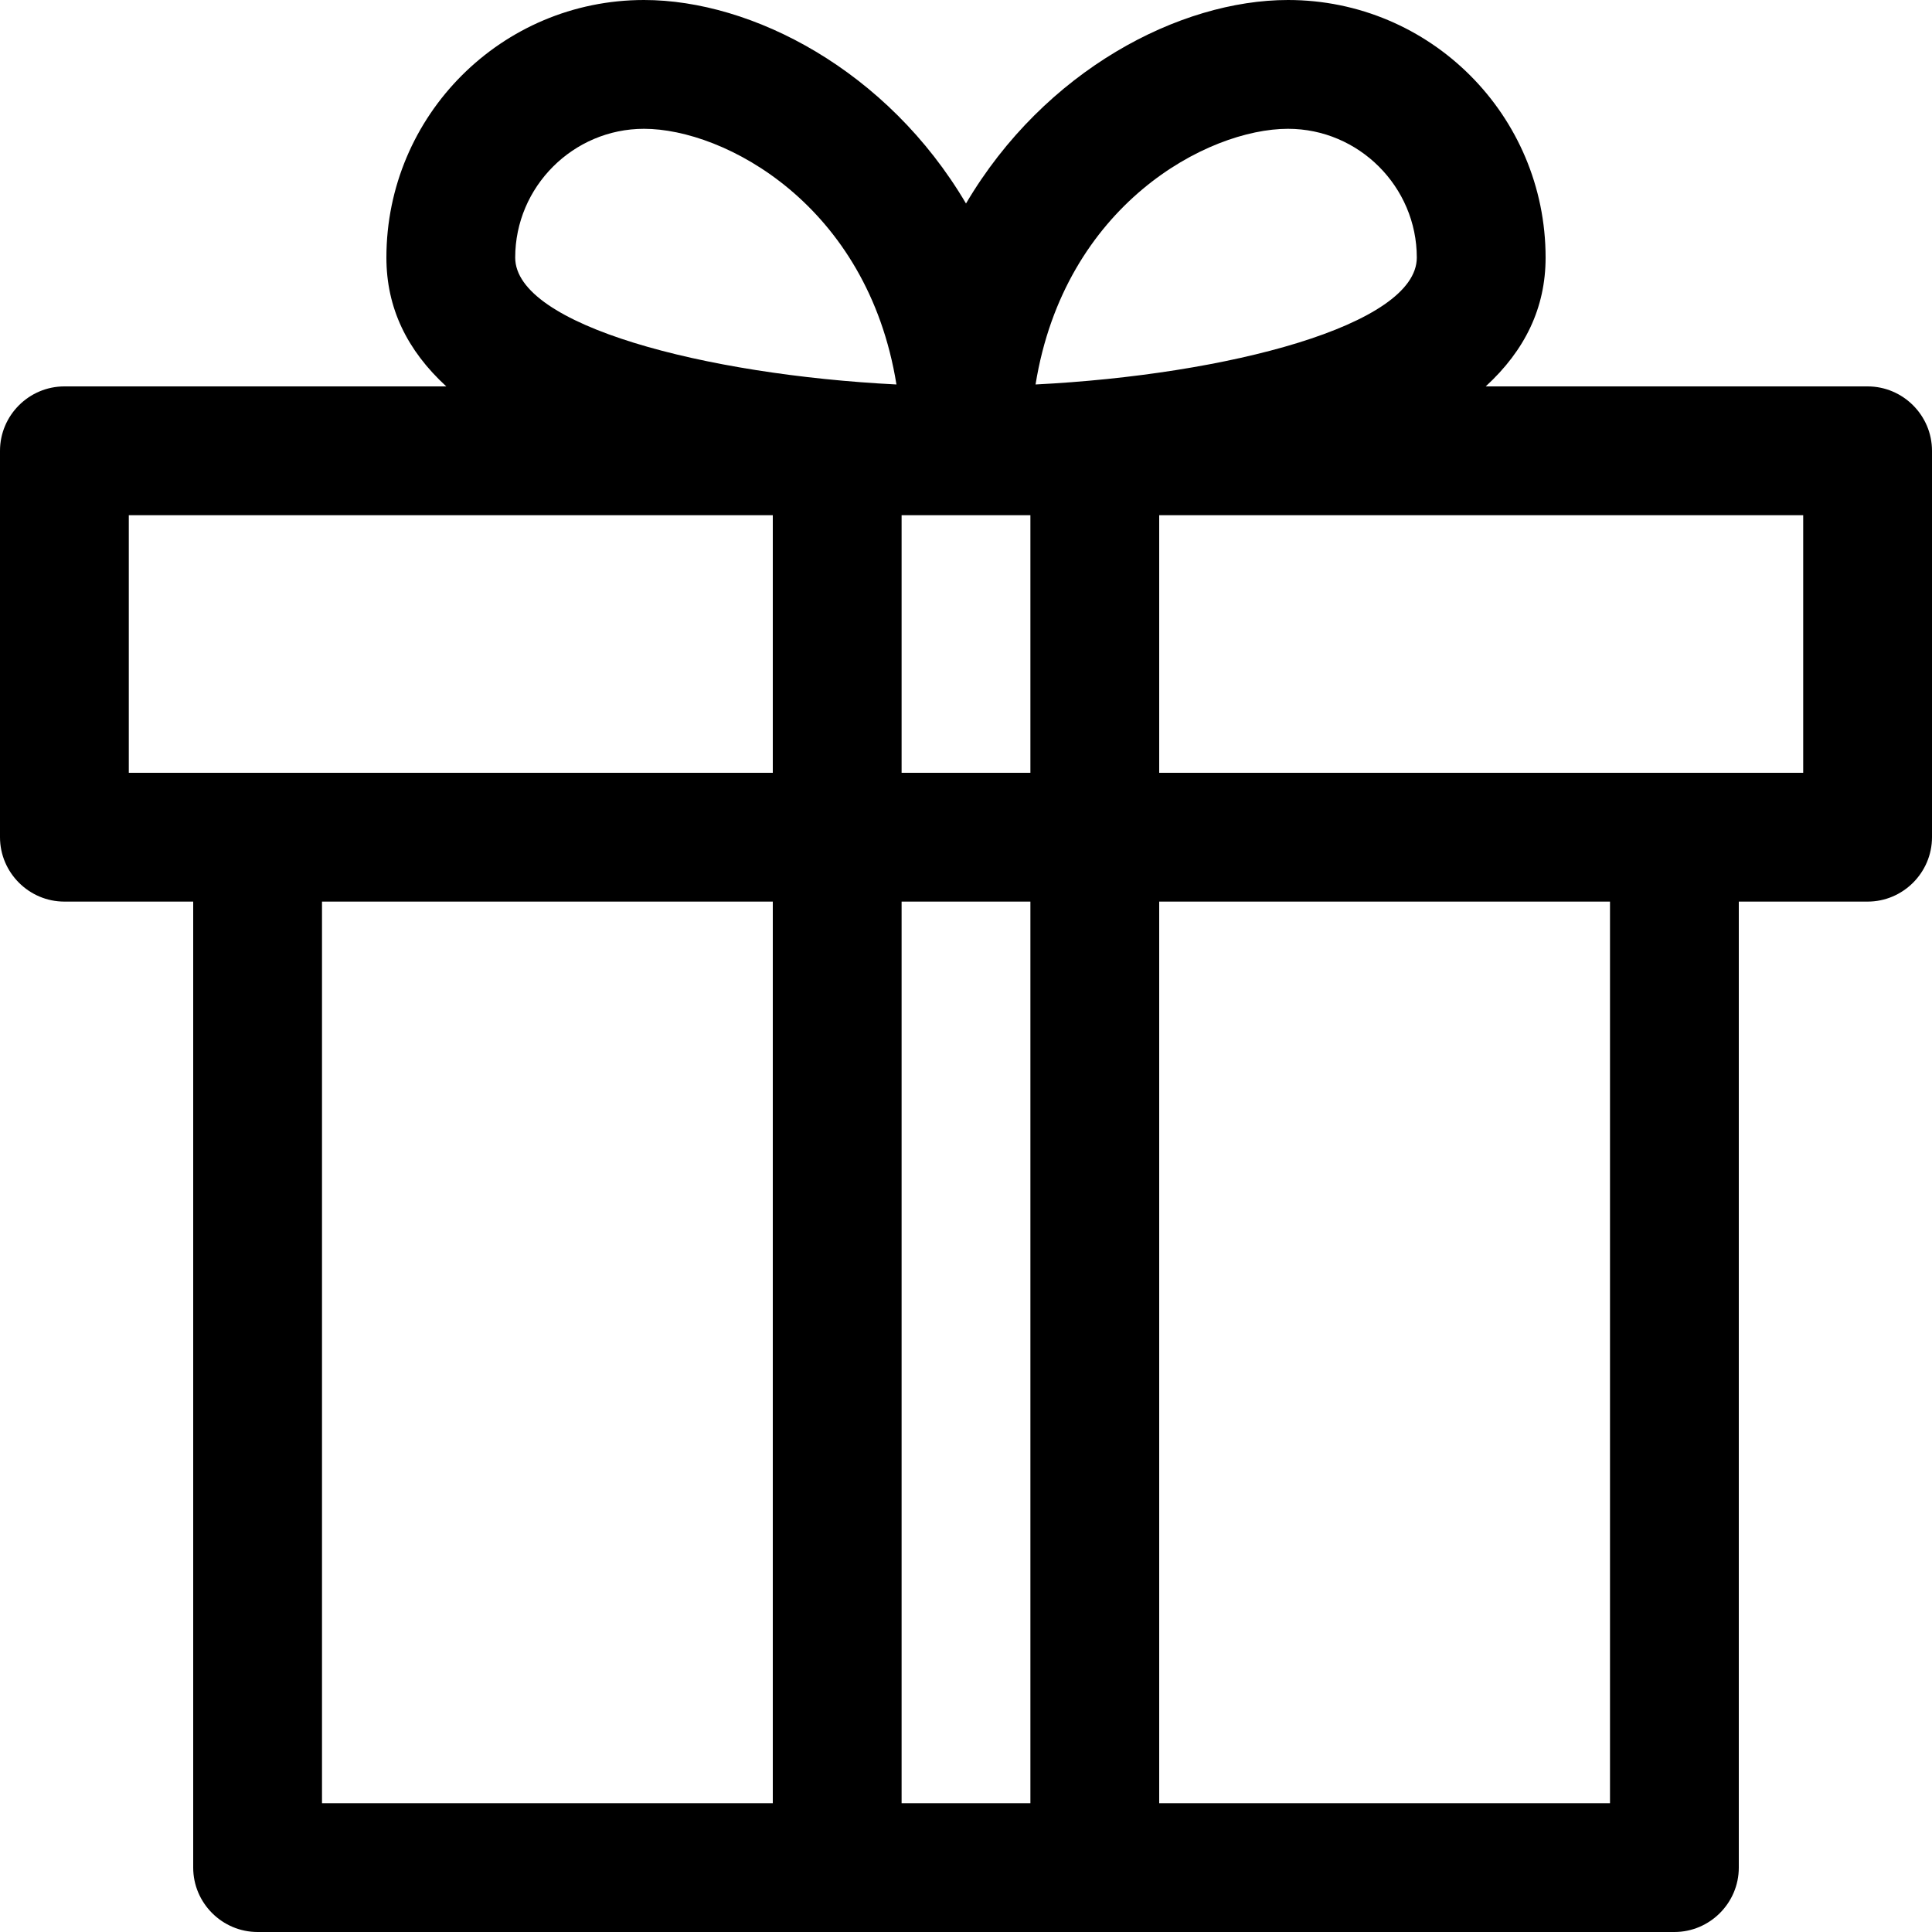 <svg width="24" height="24" viewBox="0 0 24 24" fill="none" xmlns="http://www.w3.org/2000/svg">
<path id="Vector" d="M23.2 4.8H18.456C18.944 4.352 19.2 3.824 19.2 3.2C19.2 1.432 17.768 0 16 0C14.656 0 12.976 0.872 12 2.528C11.024 0.872 9.344 0 8 0C6.232 0 4.8 1.432 4.8 3.2C4.8 3.824 5.056 4.352 5.544 4.8H0.8C0.36 4.8 0 5.16 0 5.6V10.4C0 10.84 0.36 11.2 0.8 11.2H2.4V23.2C2.4 23.64 2.76 24 3.2 24H20.8C21.24 24 21.6 23.64 21.6 23.2V11.2H23.2C23.64 11.2 24 10.84 24 10.4V5.6C24 5.16 23.64 4.8 23.2 4.8ZM11.2 9.6V6.4H12.8V9.6H11.2ZM12.8 11.2V22.4H11.2V11.2H12.8ZM16 1.6C16.88 1.6 17.6 2.32 17.6 3.2C17.6 4.04 15.248 4.656 12.864 4.776C13.224 2.544 15 1.6 16 1.6ZM8 1.6C9 1.6 10.776 2.544 11.136 4.776C8.752 4.656 6.4 4.04 6.4 3.2C6.4 2.32 7.12 1.6 8 1.6ZM1.6 6.4H9.6V9.6H1.6V6.4ZM4 11.2H9.6V22.4H4V11.2ZM20 22.4H14.4V11.2H20V22.4ZM22.4 9.6H14.4V6.4H22.4V9.6Z" fill="black"/>
</svg>

